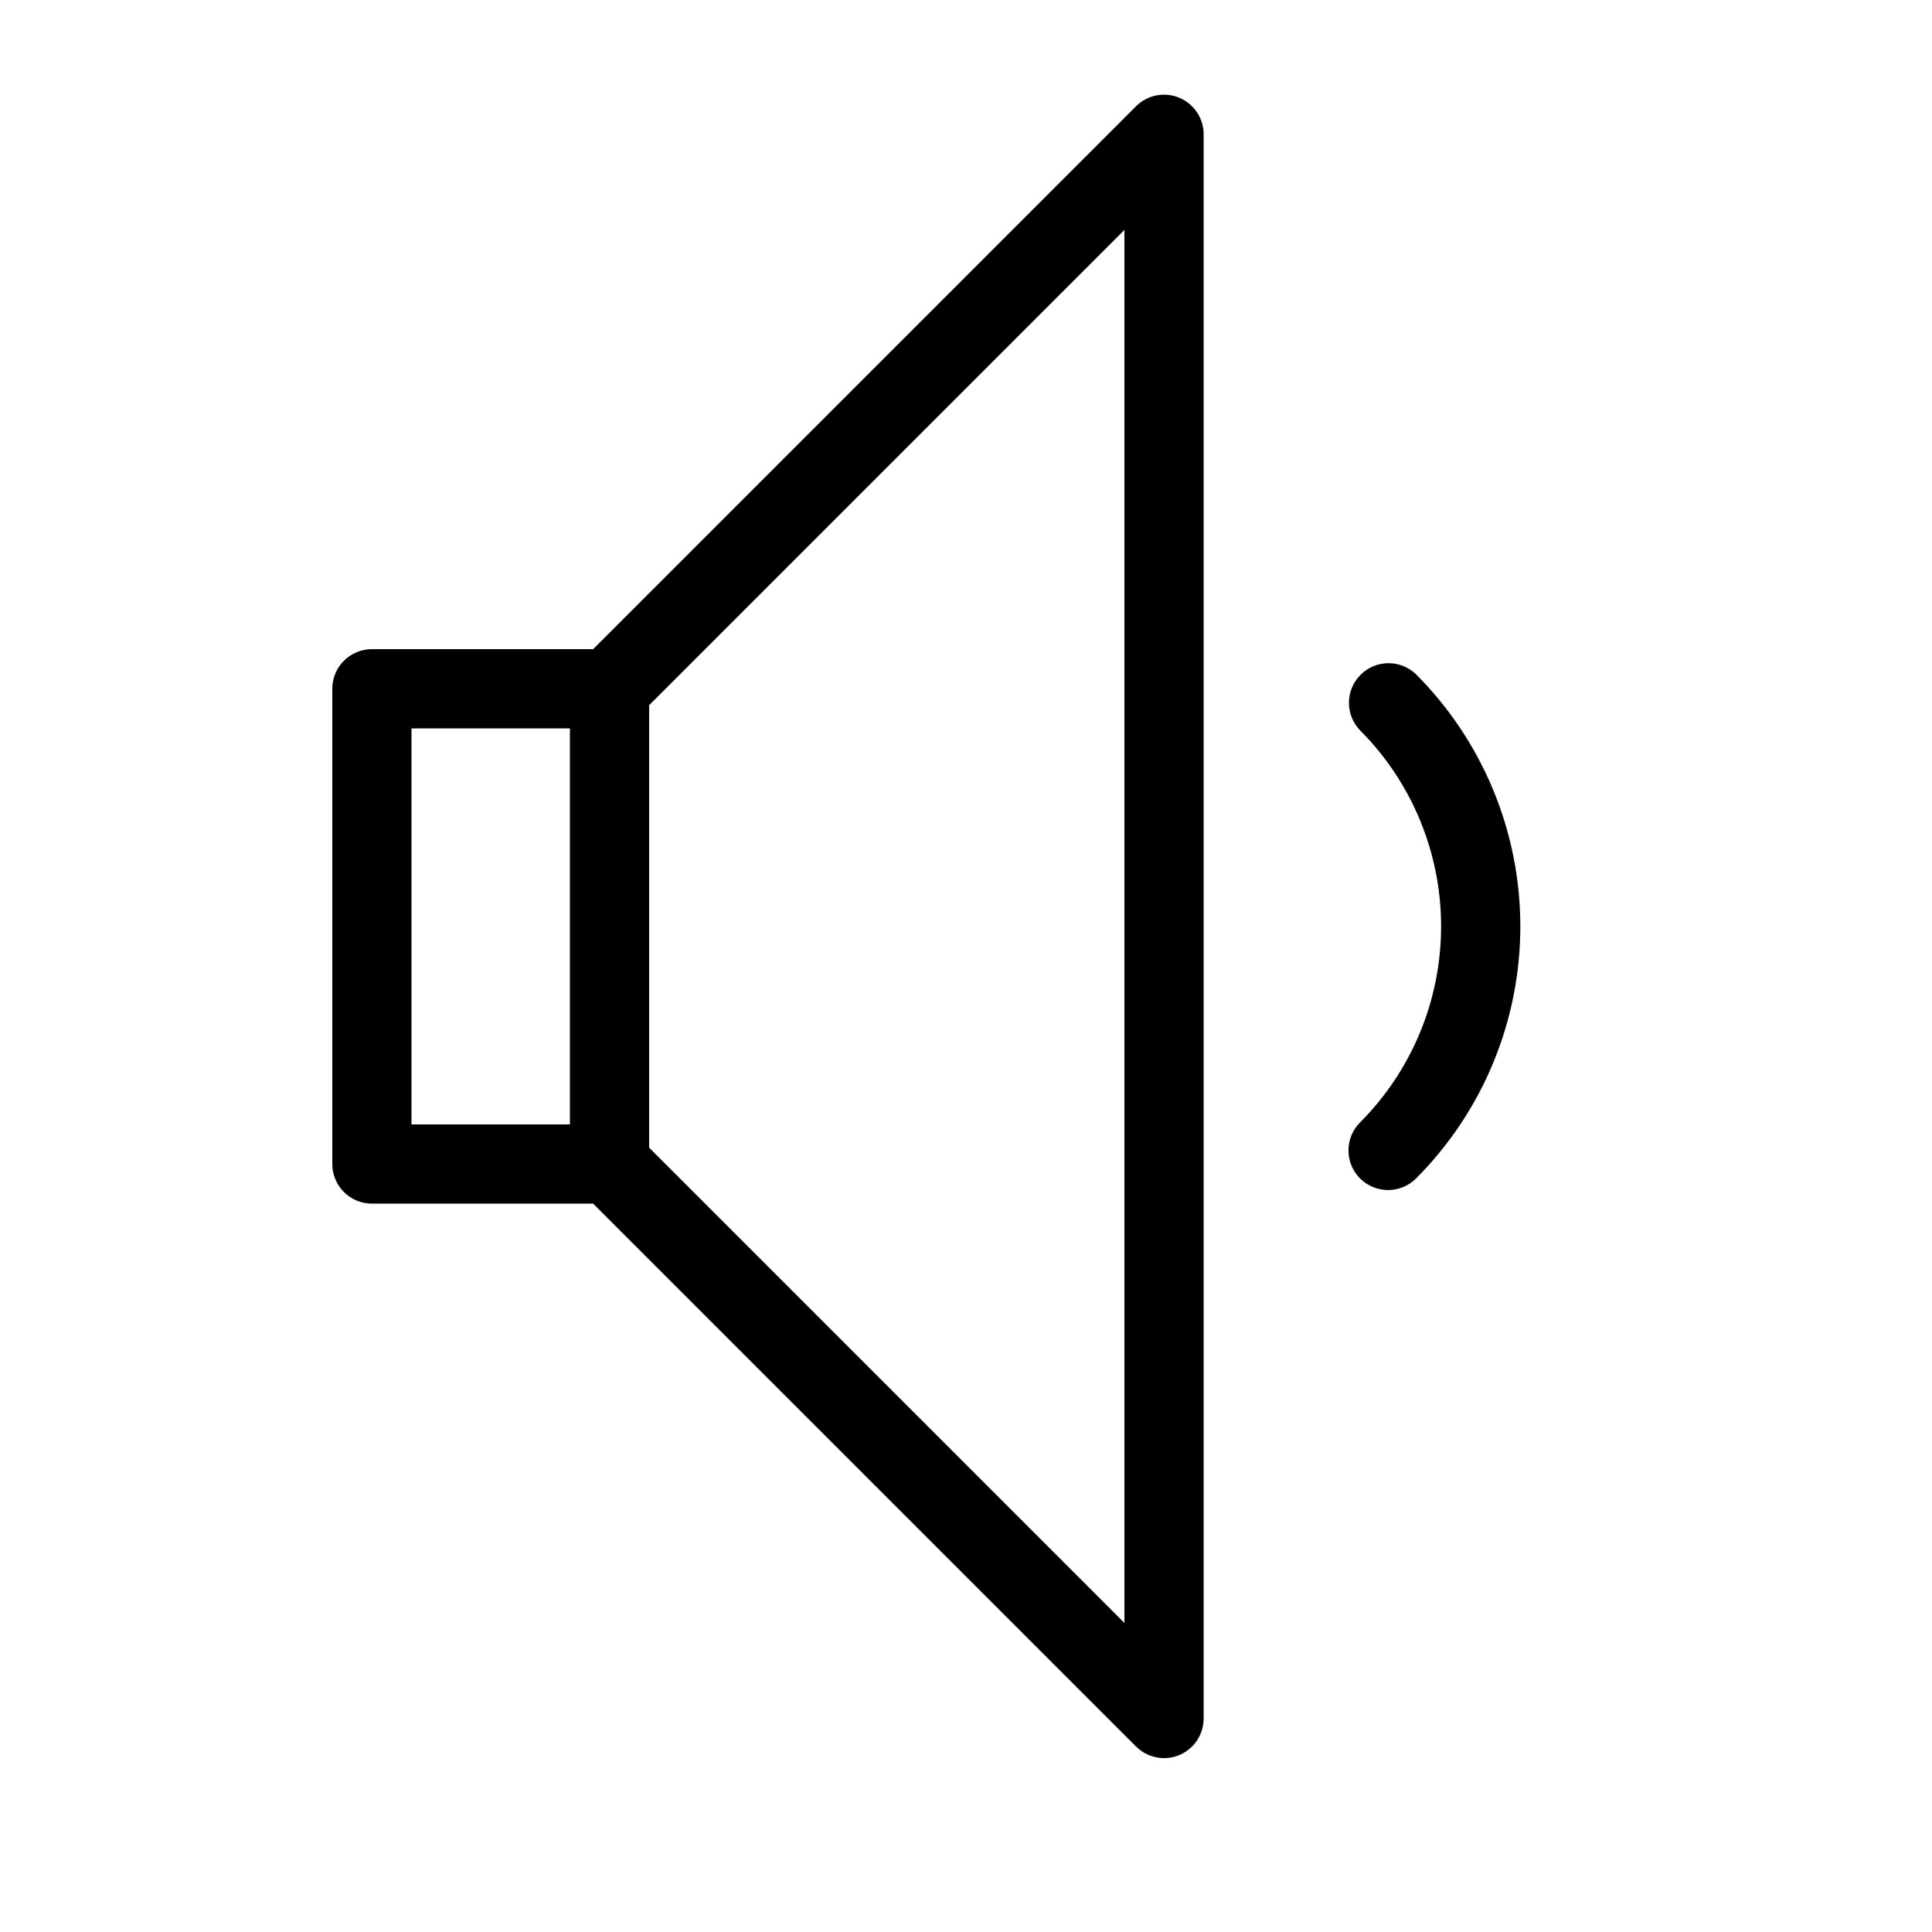 <?xml version="1.0" encoding="UTF-8"?>
<!-- Uploaded to: SVG Repo, www.svgrepo.com, Generator: SVG Repo Mixer Tools -->
<svg fill="#000000" width="800px" height="800px" version="1.1" viewBox="144 144 512 512" xmlns="http://www.w3.org/2000/svg">
 <g>
  <path d="m452.48 609.92c1.379 0.004 2.742-0.266 4.016-0.797 3.922-1.625 6.477-5.453 6.481-9.699v-419.84c-0.004-4.246-2.559-8.07-6.481-9.695s-8.438-0.727-11.438 2.273l-143.87 143.87h-58.629c-5.797 0-10.496 4.699-10.496 10.496v125.95c0 2.781 1.105 5.453 3.074 7.422 1.969 1.965 4.637 3.074 7.422 3.074h58.629l143.87 143.87h0.004c1.969 1.969 4.637 3.074 7.422 3.074zm-199.43-272.89h41.984v104.96h-41.984zm188.93 237.06-125.95-125.95v-117.26l125.95-125.95z"/>
  <path d="m504.43 456.3c4.098 4.098 10.742 4.098 14.84 0 17.695-17.727 27.633-41.75 27.633-66.797s-9.938-49.07-27.633-66.801c-4.117-3.977-10.664-3.922-14.711 0.129-4.051 4.047-4.106 10.594-0.129 14.715 13.754 13.789 21.477 32.477 21.477 51.953 0 19.48-7.723 38.164-21.477 51.957-1.969 1.969-3.074 4.637-3.074 7.422s1.105 5.453 3.074 7.422z"/>
 </g>
</svg>